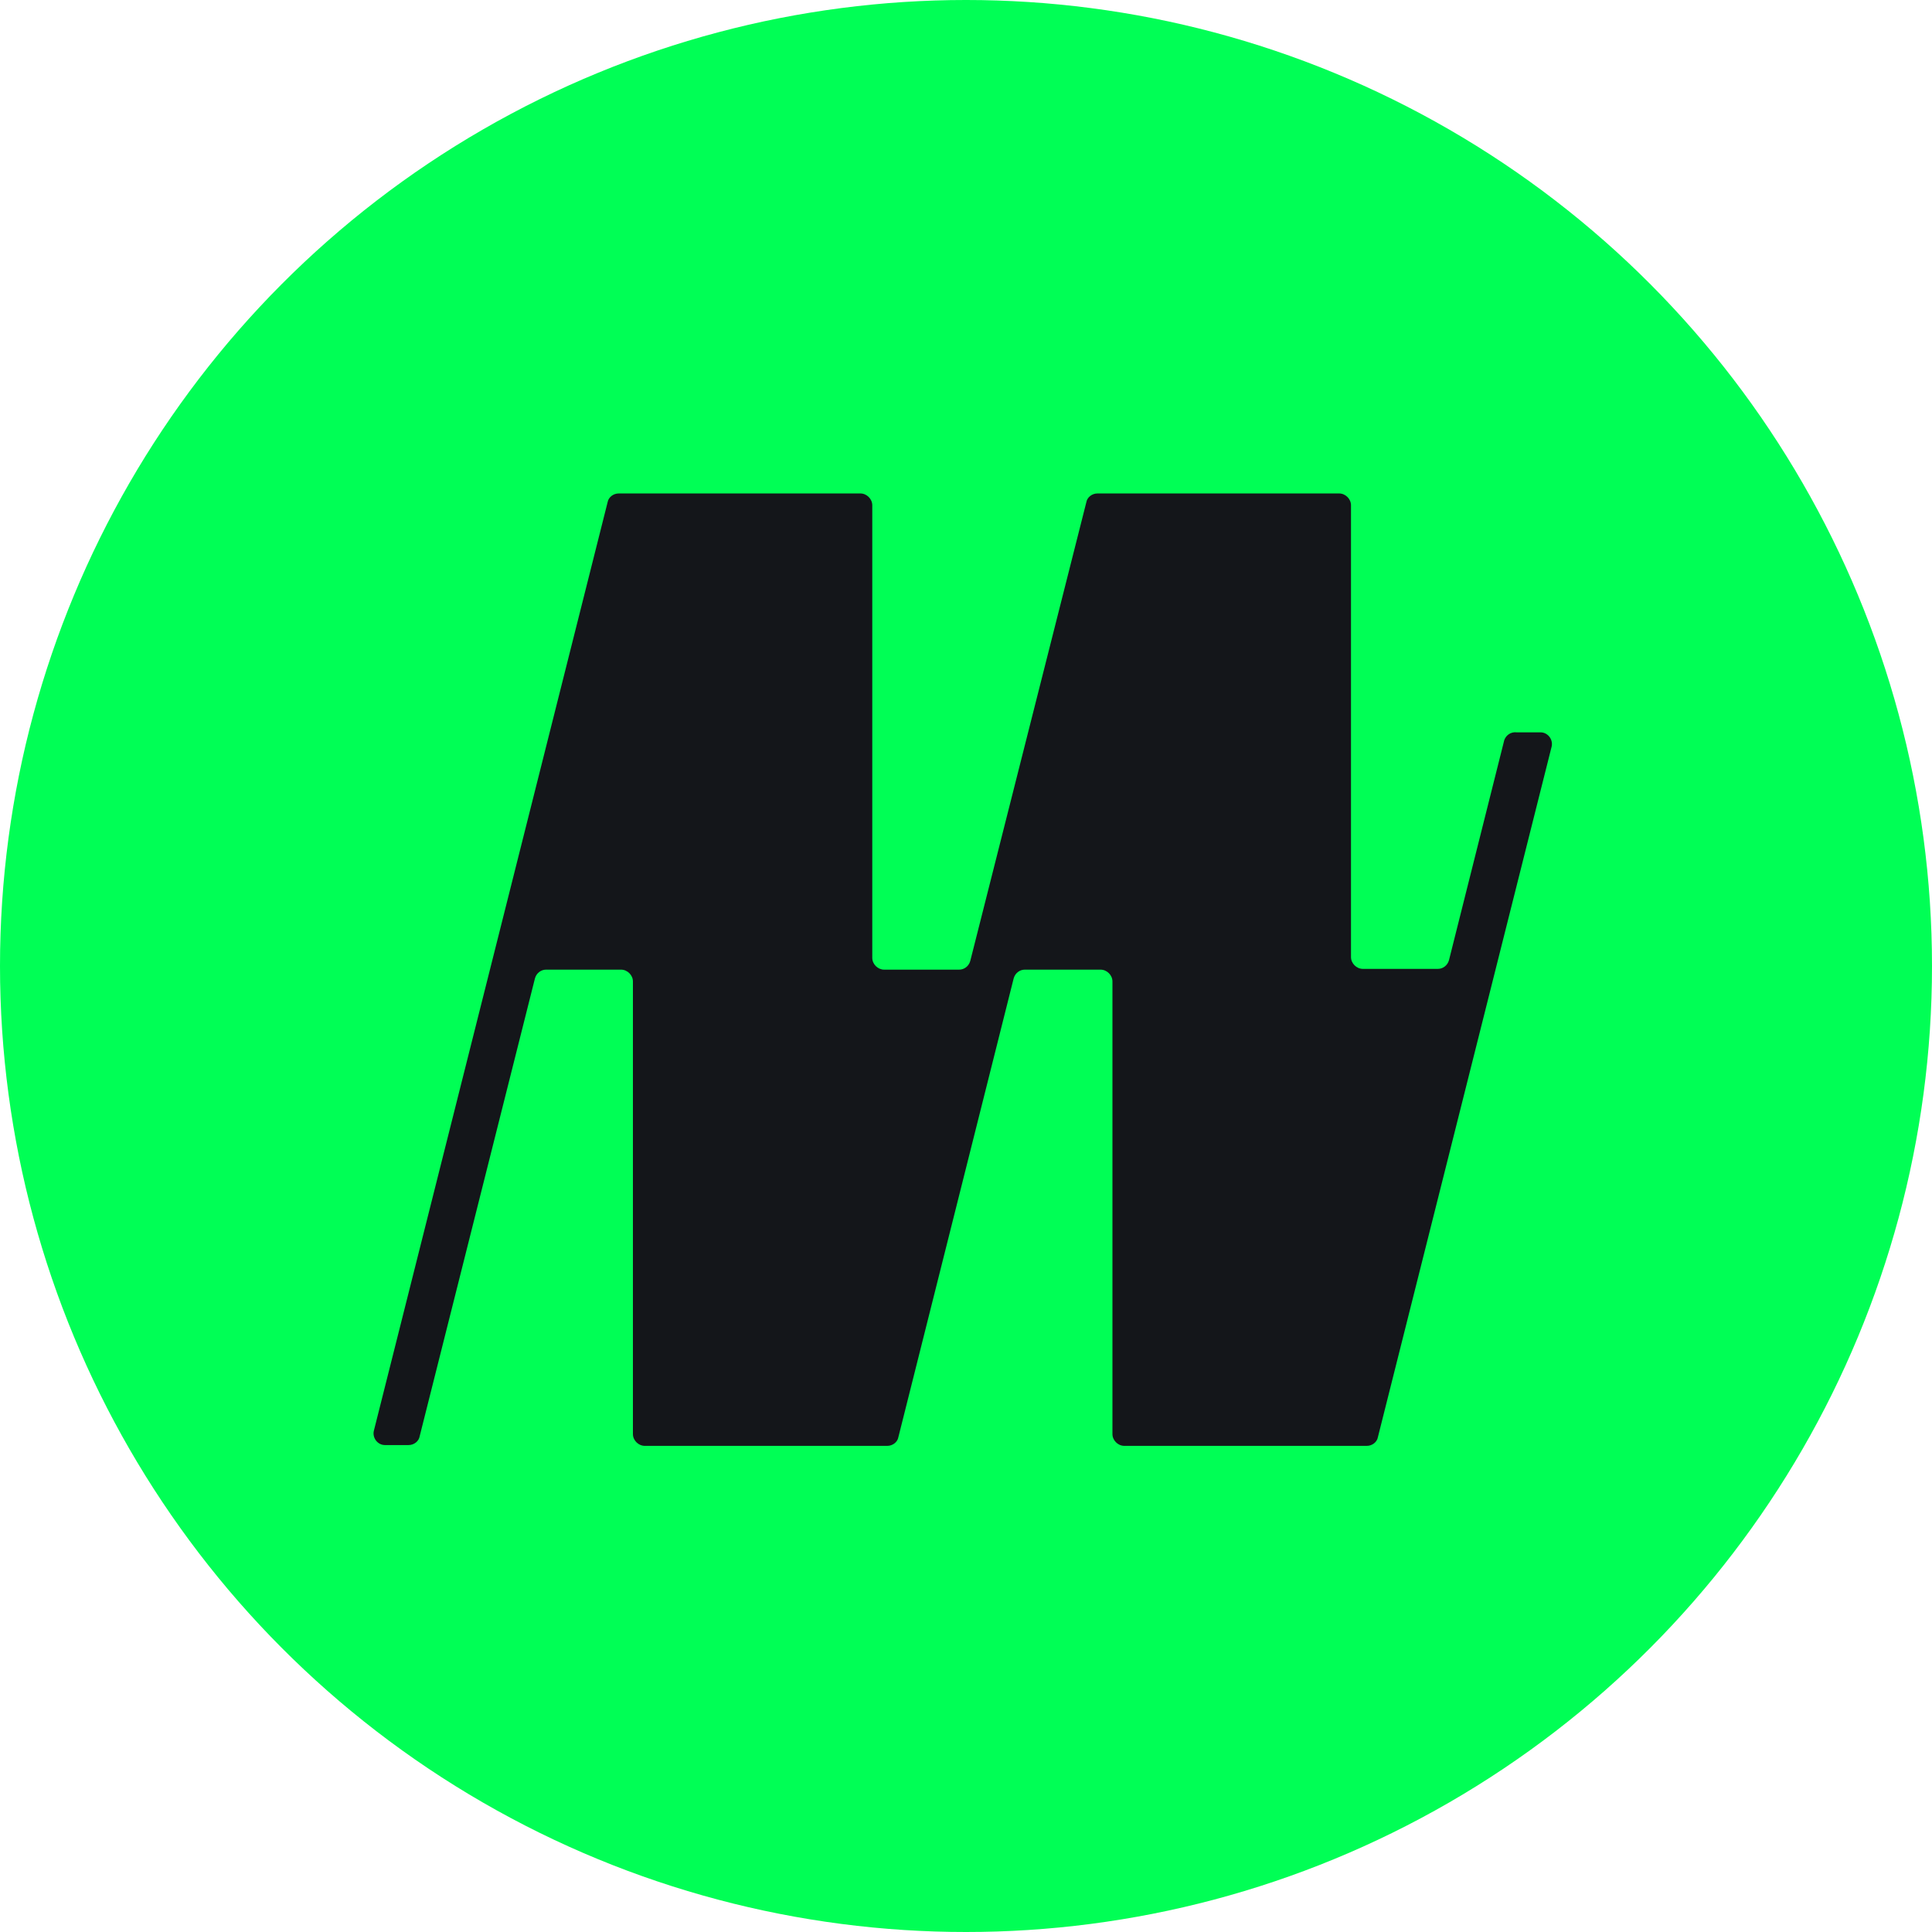 <svg width="80" height="80" viewBox="0 0 80 80" fill="none" xmlns="http://www.w3.org/2000/svg">
<circle cx="40" cy="40" r="40" fill="#00FF55"/>
<g clip-path="url(#clip0_2380_40521)">
<path d="M62.288 30.65L59.999 39.761C59.933 39.989 59.737 40.119 59.541 40.119H56.433C56.171 40.119 55.942 39.891 55.942 39.631V20.921C55.942 20.661 55.713 20.433 55.452 20.433H45.442C45.213 20.433 45.017 20.596 44.984 20.791L40.176 39.794C40.11 40.021 39.914 40.151 39.718 40.151H36.61C36.348 40.151 36.119 39.924 36.119 39.663V20.921C36.119 20.661 35.89 20.433 35.629 20.433H25.619C25.39 20.433 25.194 20.596 25.161 20.791L15.479 59.252C15.413 59.544 15.642 59.837 15.937 59.837H16.918C17.147 59.837 17.343 59.675 17.376 59.479L22.152 40.509C22.217 40.282 22.413 40.151 22.61 40.151H25.717C25.979 40.151 26.208 40.379 26.208 40.64V59.382C26.208 59.642 26.437 59.87 26.699 59.87H36.741C36.97 59.87 37.166 59.707 37.199 59.512L41.975 40.509C42.04 40.282 42.236 40.151 42.433 40.151H45.573C45.835 40.151 46.064 40.379 46.064 40.64V59.382C46.064 59.642 46.293 59.87 46.554 59.87H56.597C56.826 59.87 57.022 59.707 57.055 59.512L64.251 30.911C64.317 30.618 64.088 30.325 63.793 30.325H62.812C62.55 30.292 62.354 30.455 62.288 30.65Z" fill="#14161A"/>
</g>
<defs>
<clipPath id="clip0_2380_40521">
<rect width="49.394" height="39.697" fill="white" transform="translate(15.152 20.303)"/>
</clipPath>
</defs>
</svg>
